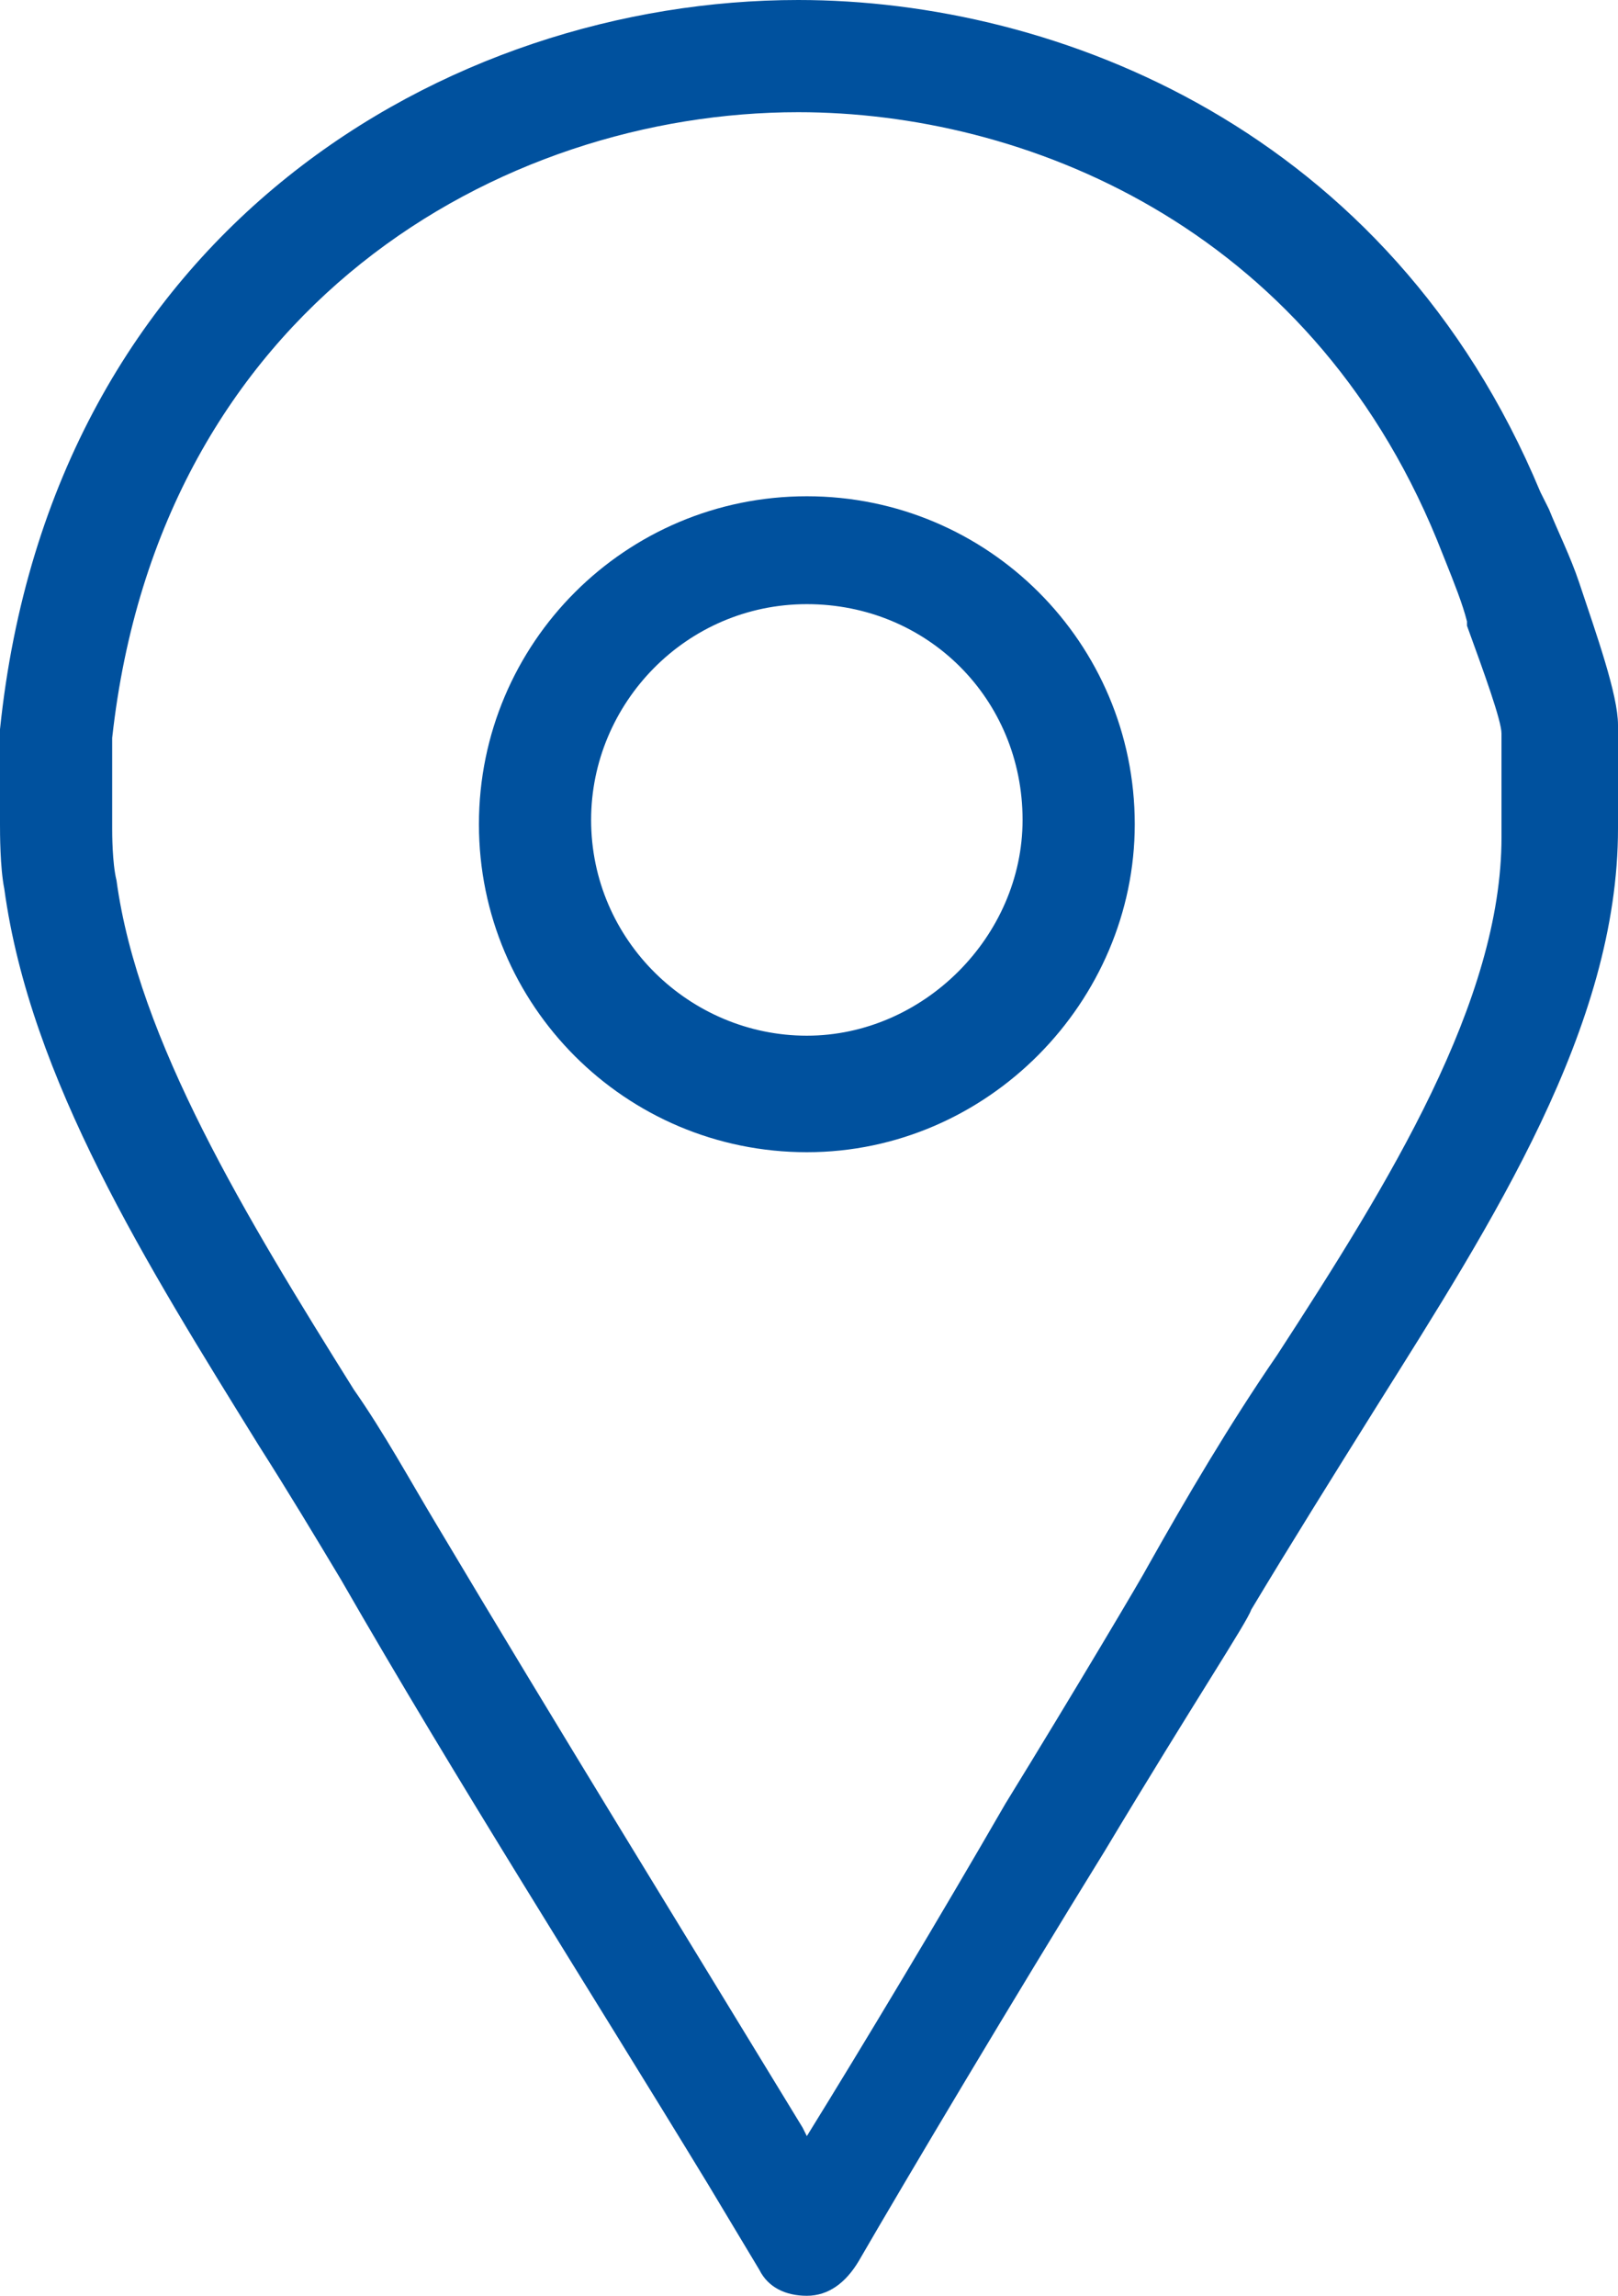 <?xml version="1.0" encoding="utf-8"?>
<!-- Generator: Adobe Illustrator 24.1.2, SVG Export Plug-In . SVG Version: 6.00 Build 0)  -->
<svg version="1.1" id="Capa_1" xmlns="http://www.w3.org/2000/svg" xmlns:xlink="http://www.w3.org/1999/xlink" x="0px" y="0px"
	 viewBox="0 0 37.5 53.2" style="enable-background:new 0 0 37.5 53.2;" xml:space="preserve">
<style type="text/css">
	.st0{fill:#00519E;}
</style>
<g>
	<g id="Facebook_Places_2_">
		<path class="st0" d="M18.7,53.2c-0.5,0-0.9-0.2-1.1-0.6l-1.2-2c-2.8-4.6-5.8-9.3-8.5-14c-0.6-1-1.2-2-1.9-3.1
			C3.4,29.3,0.7,25,0.1,20.6C0,20.1,0,19.3,0,19.1V17v-0.1C1.2,5.3,10.4,0,18.5,0c6,0,13.7,3,17.2,11.4l0.2,0.4
			c0.2,0.5,0.5,1.1,0.7,1.7c0.4,1.2,0.9,2.6,0.9,3.3v2.4c0,4.6-2.9,9.1-5.6,13.4c-1,1.6-2,3.2-2.9,4.7c-0.1,0.3-1.3,2.1-3.4,5.6
			c-2.1,3.4-4.6,7.6-5.7,9.5C19.6,52.9,19.2,53.2,18.7,53.2L18.7,53.2z M2.6,17.1v2.1c0,0.1,0,0.8,0.1,1.2c0.5,3.7,3,7.8,5.5,11.8
			c0.7,1,1.3,2.1,1.9,3.1c2.8,4.7,5.7,9.4,8.5,14l0.1,0.2c1.3-2.1,3.1-5.1,4.6-7.7c1.6-2.6,3.2-5.3,3.3-5.5c0.9-1.6,1.9-3.3,3-4.9
			c2.6-4,5.2-8.2,5.2-12V17c0-0.3-0.4-1.4-0.8-2.5v-0.1c-0.1-0.4-0.3-0.9-0.5-1.4l-0.2-0.5c-3-7.3-9.6-9.9-14.8-9.9
			C11.6,2.6,3.7,7.1,2.6,17.1z"/>
	</g>
</g>
<g>
	<path class="st0" d="M18.7,26.7c-4.2,0-7.6-3.4-7.6-7.6s3.4-7.6,7.6-7.6s7.6,3.4,7.6,7.6C26.3,23.2,22.9,26.7,18.7,26.7z M18.7,14
		c-2.8,0-5,2.3-5,5c0,2.8,2.3,5,5,5s5-2.3,5-5C23.7,16.2,21.5,14,18.7,14z"/>
</g>
</svg>
